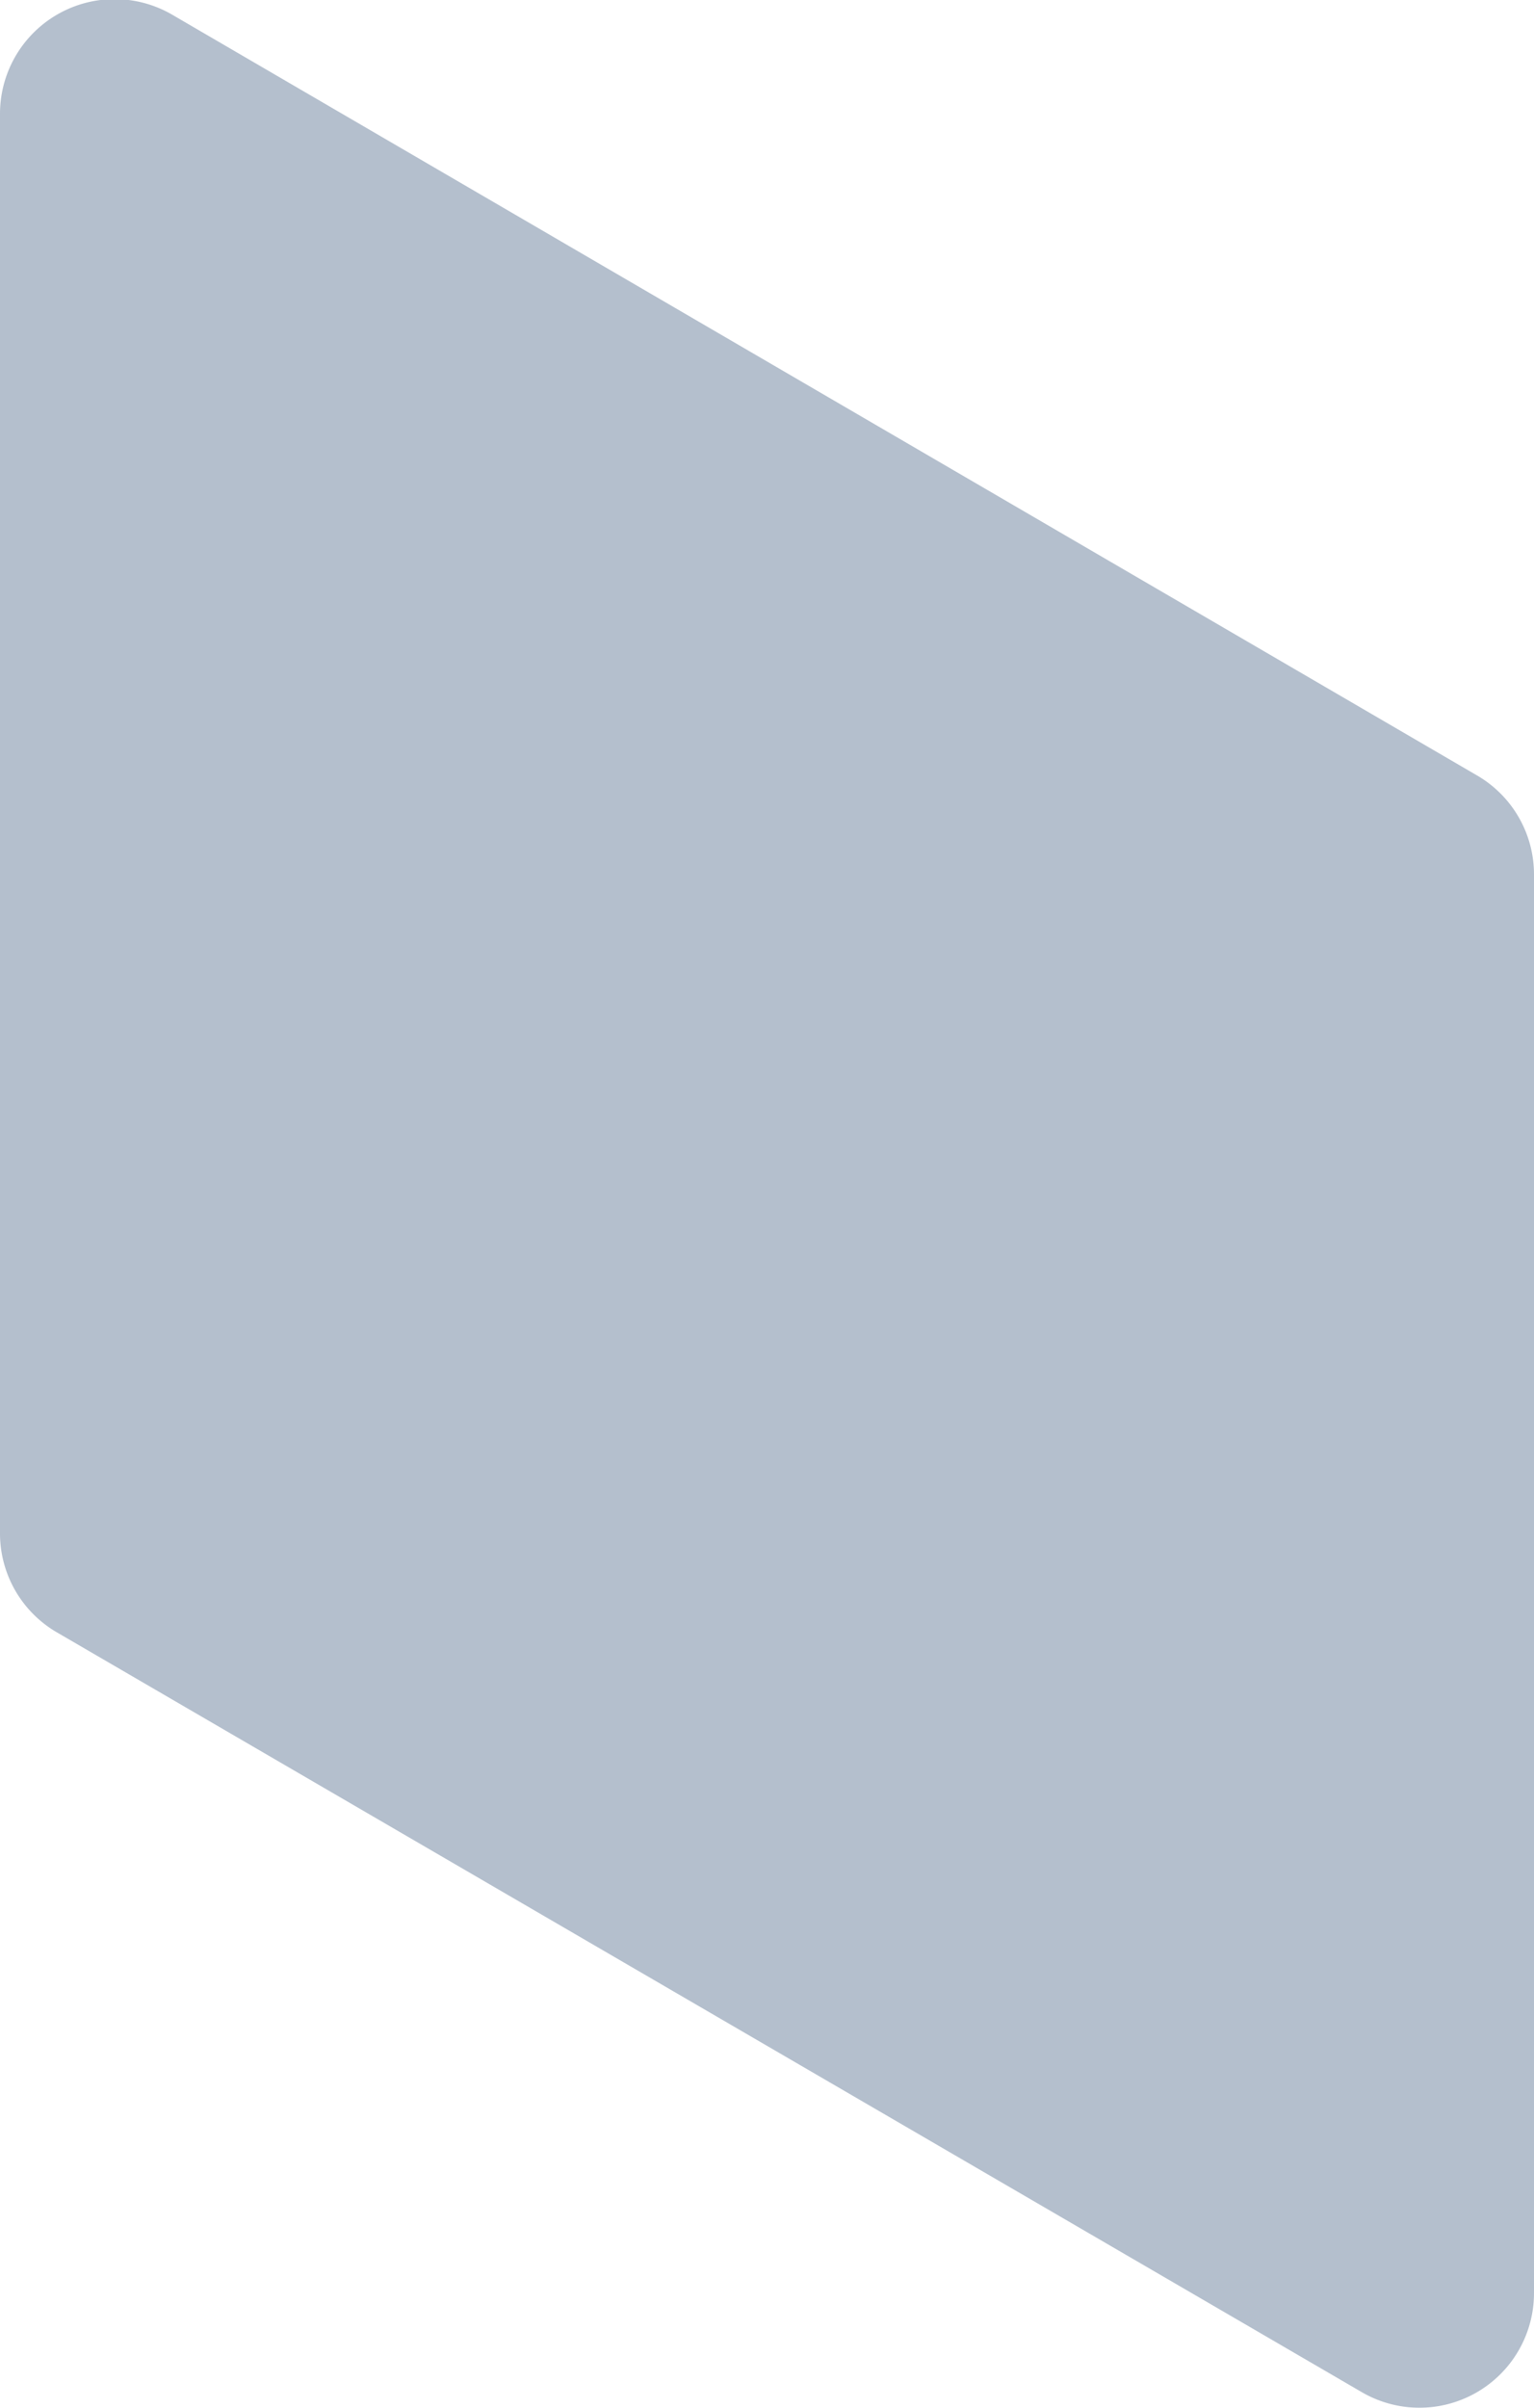 <?xml version="1.0" encoding="UTF-8"?> <svg xmlns="http://www.w3.org/2000/svg" id="Layer_1" data-name="Layer 1" viewBox="0 0 61.86 97.05"> <defs> <style>.cls-1{fill:#b4bfcd;}</style> </defs> <title>2</title> <path class="cls-1" d="M2.3,65.79,54.92,96.41a4.62,4.62,0,0,0,6.94-4V35.25a4.61,4.61,0,0,0-2.3-4L6.94.59A4.62,4.62,0,0,0,0,4.59v57.2A4.61,4.61,0,0,0,2.3,65.79Z"></path> </svg> 